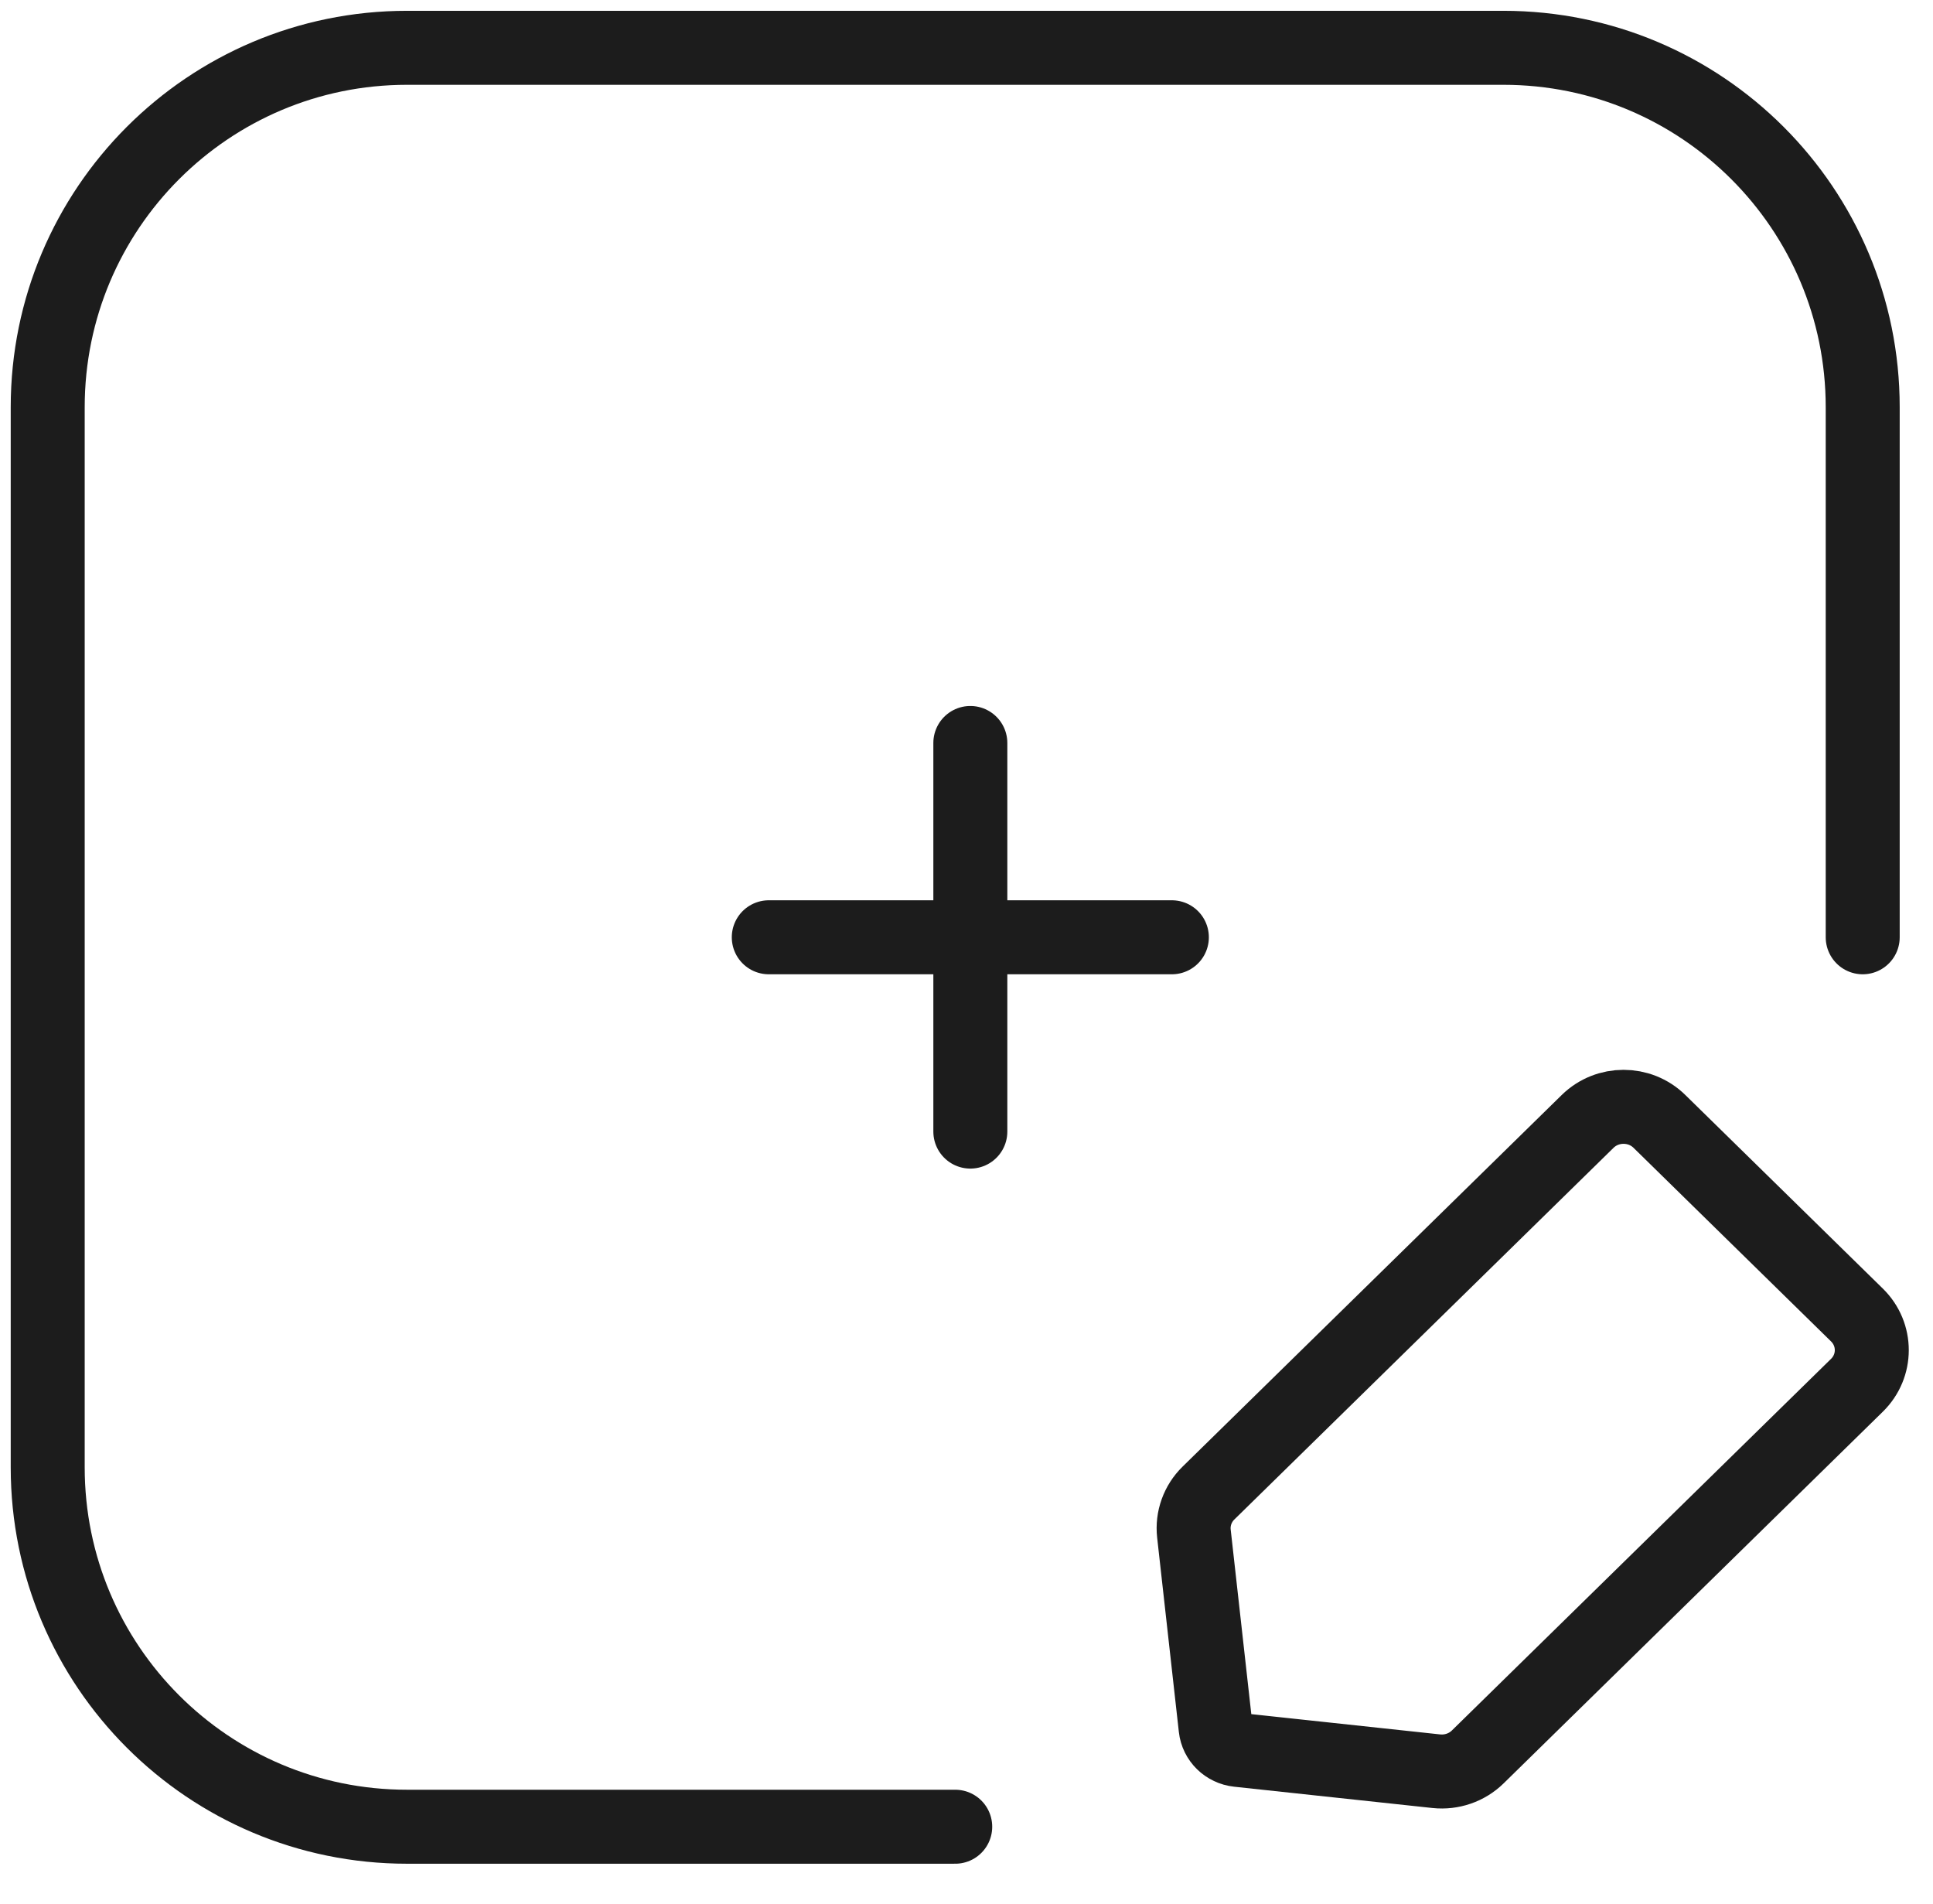 <svg width="66" height="65" viewBox="0 0 66 65" fill="none" xmlns="http://www.w3.org/2000/svg">
    <path d="M33.131 25.363L33.131 38.629" stroke="#1C1C1C" stroke-width="2.526" stroke-linecap="round"/>
    <path d="M40.012 31.996H26.249" stroke="#1C1C1C" stroke-width="2.526" stroke-linecap="round"/>
    <path d="M63.6 31.996V13.899C63.6 7.124 58.108 1.632 51.334 1.632H13.895C7.121 1.632 1.629 7.124 1.629 13.899V50.093C1.629 56.868 7.121 62.359 13.895 62.359H32.615" stroke="#1C1C1C" stroke-width="2.526" stroke-linecap="round"/>
    <path d="M63.403 44.89L56.658 38.28C55.982 37.618 54.886 37.618 54.209 38.28L41.262 50.968C40.891 51.331 40.708 51.841 40.765 52.352L41.506 58.986C41.55 59.382 41.869 59.694 42.273 59.737L49.043 60.464C49.565 60.519 50.084 60.34 50.455 59.977L63.403 47.289C64.079 46.627 64.079 45.552 63.403 44.89Z" stroke="#1C1C1C" stroke-width="2.526" stroke-linecap="round"/>
</svg>

